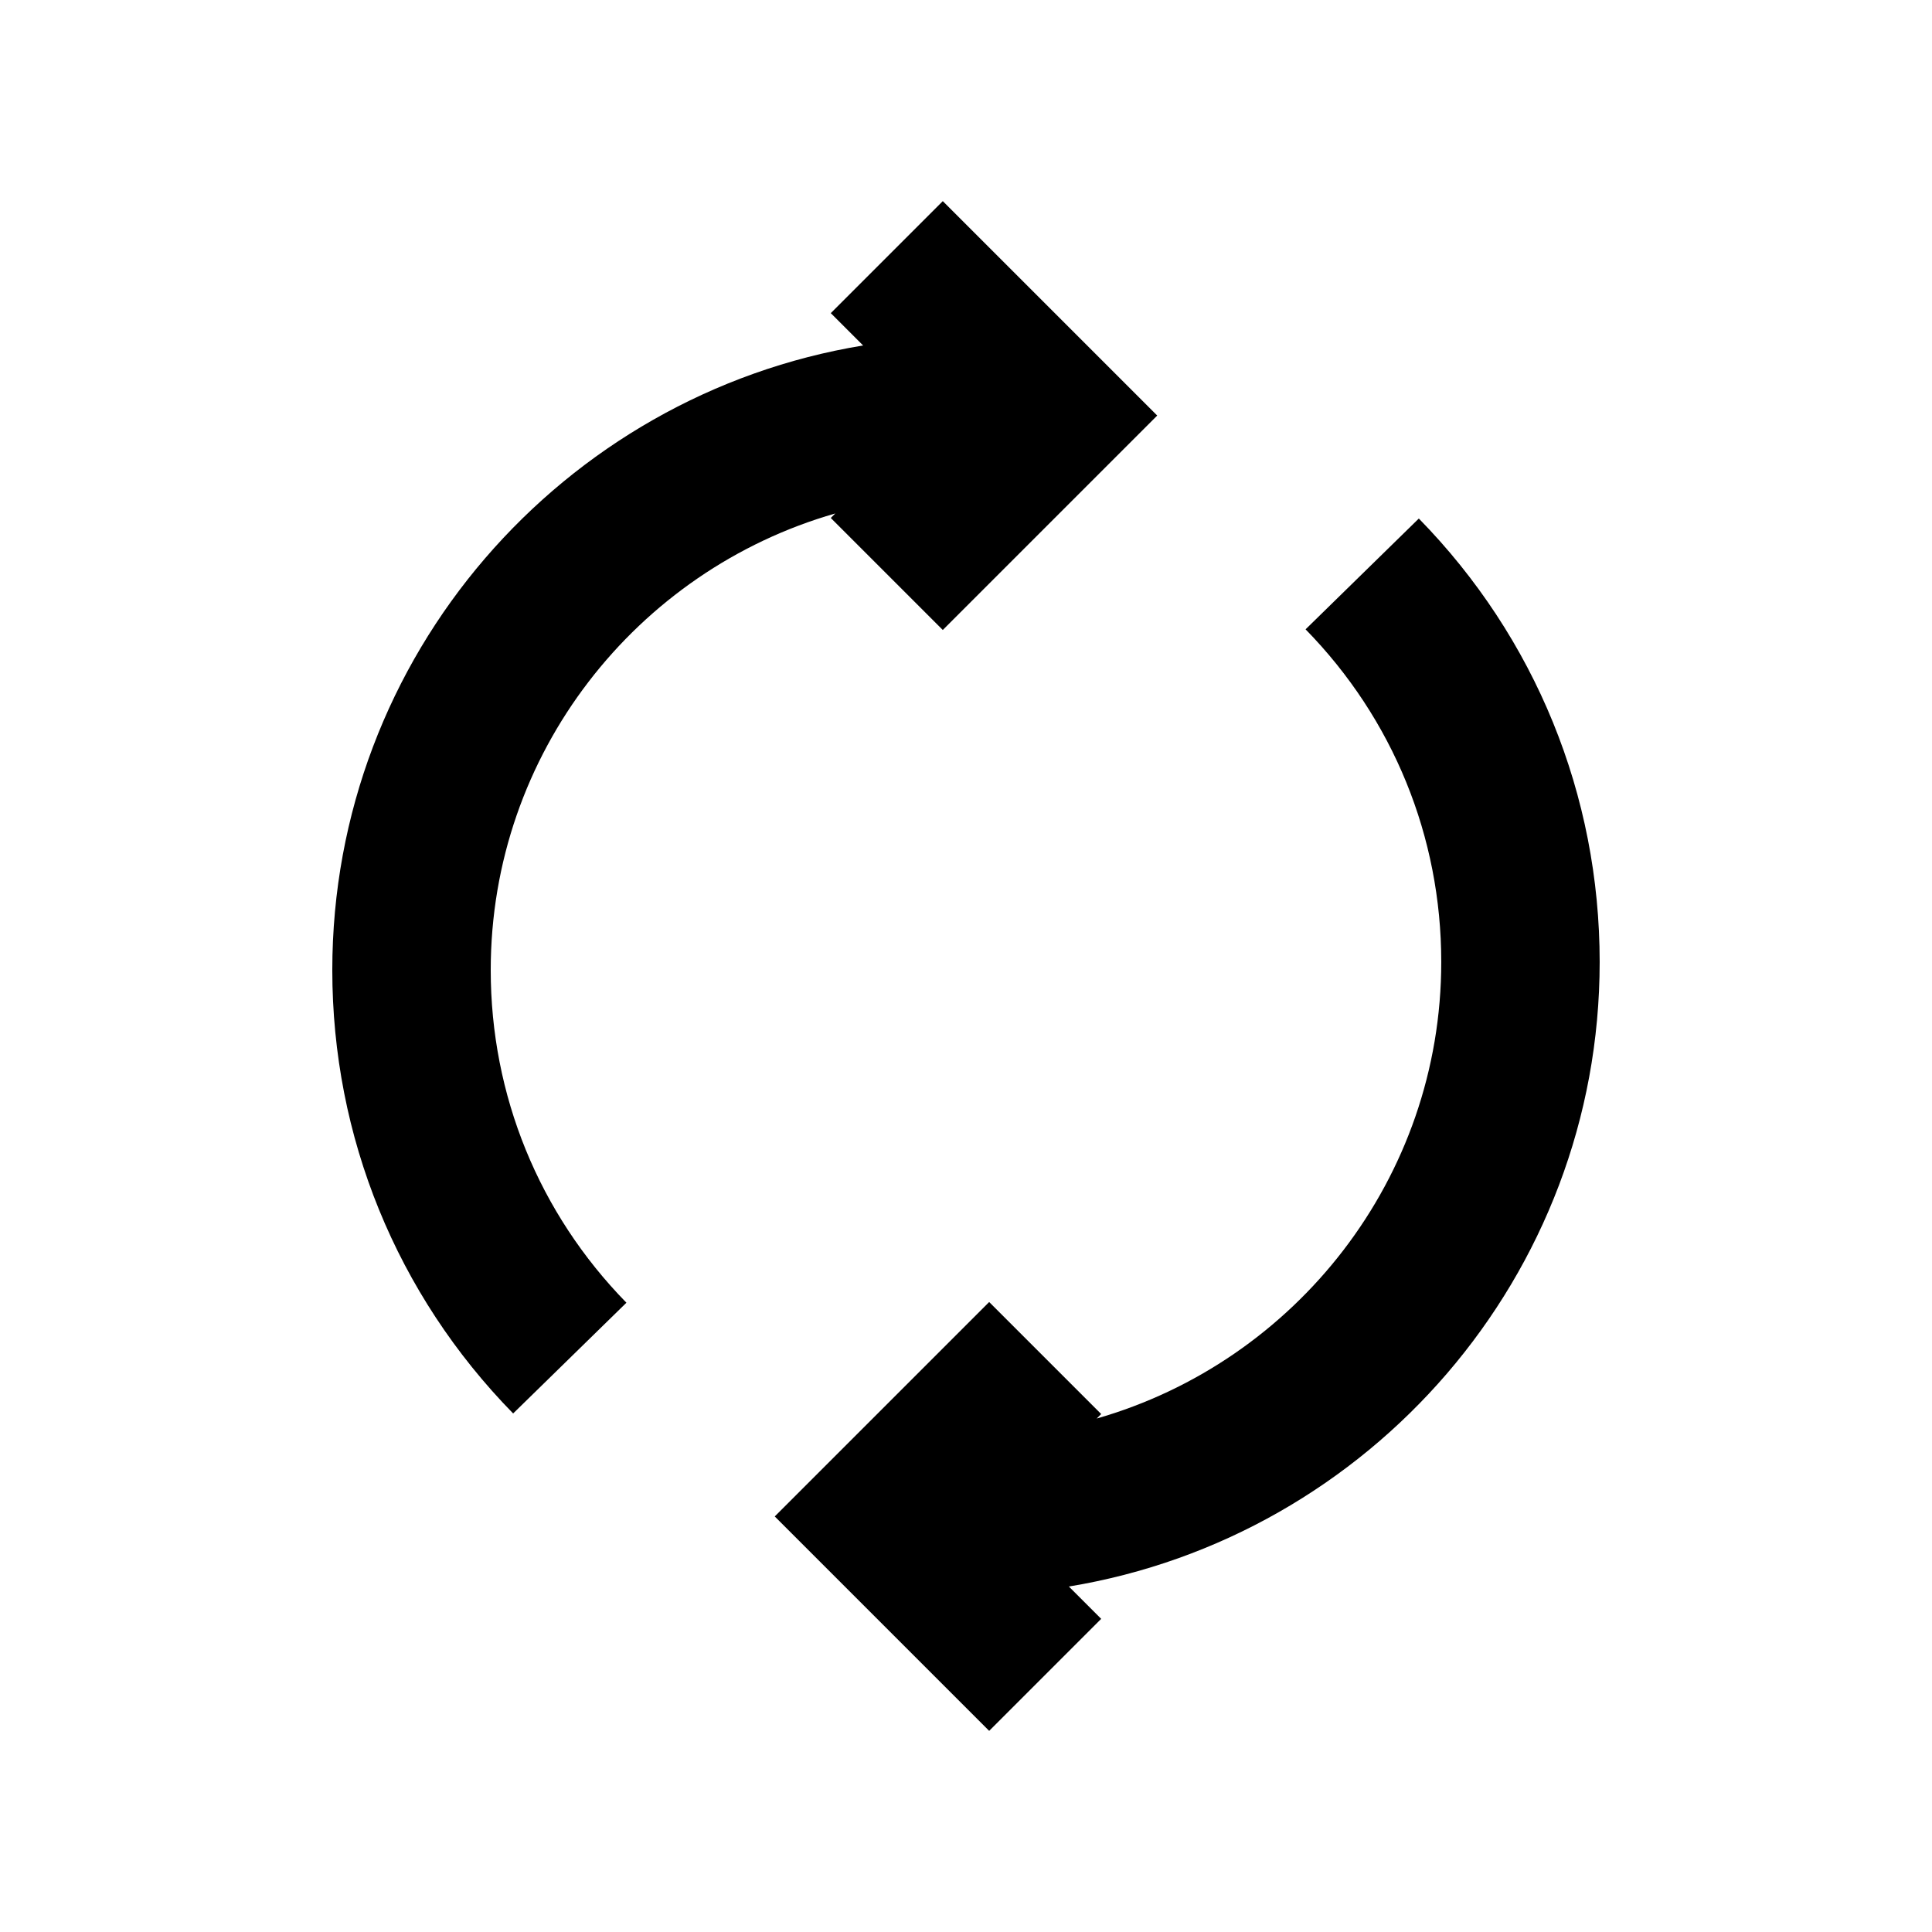 <?xml version="1.0" encoding="UTF-8"?>
<!-- Uploaded to: SVG Repo, www.svgrepo.com, Generator: SVG Repo Mixer Tools -->
<svg fill="#000000" width="800px" height="800px" version="1.1" viewBox="144 144 512 512" xmlns="http://www.w3.org/2000/svg">
 <g>
  <path d="m365.36 280.07-1.195 1.195 29.684 29.684 56.824-56.824-56.824-56.824-29.684 29.684 8.566 8.566c-79.648 13.074-140.67 82.242-140.67 165.52 0 44.188 17.023 85.941 47.926 117.51l30.02-29.348c-23.199-23.719-35.961-54.996-35.961-88.164 0-57.414 38.668-105.91 91.316-121z"/>
  <path d="m489.99 310.78c23.195 23.699 35.957 54.98 35.957 88.148 0 57.391-38.668 105.91-91.316 121l1.195-1.195-29.684-29.684-56.824 56.824 56.824 56.824 29.684-29.684-8.566-8.566c79.648-13.117 140.67-82.246 140.67-165.52 0-44.188-17.023-85.941-47.926-117.51z"/>
 </g>
</svg>